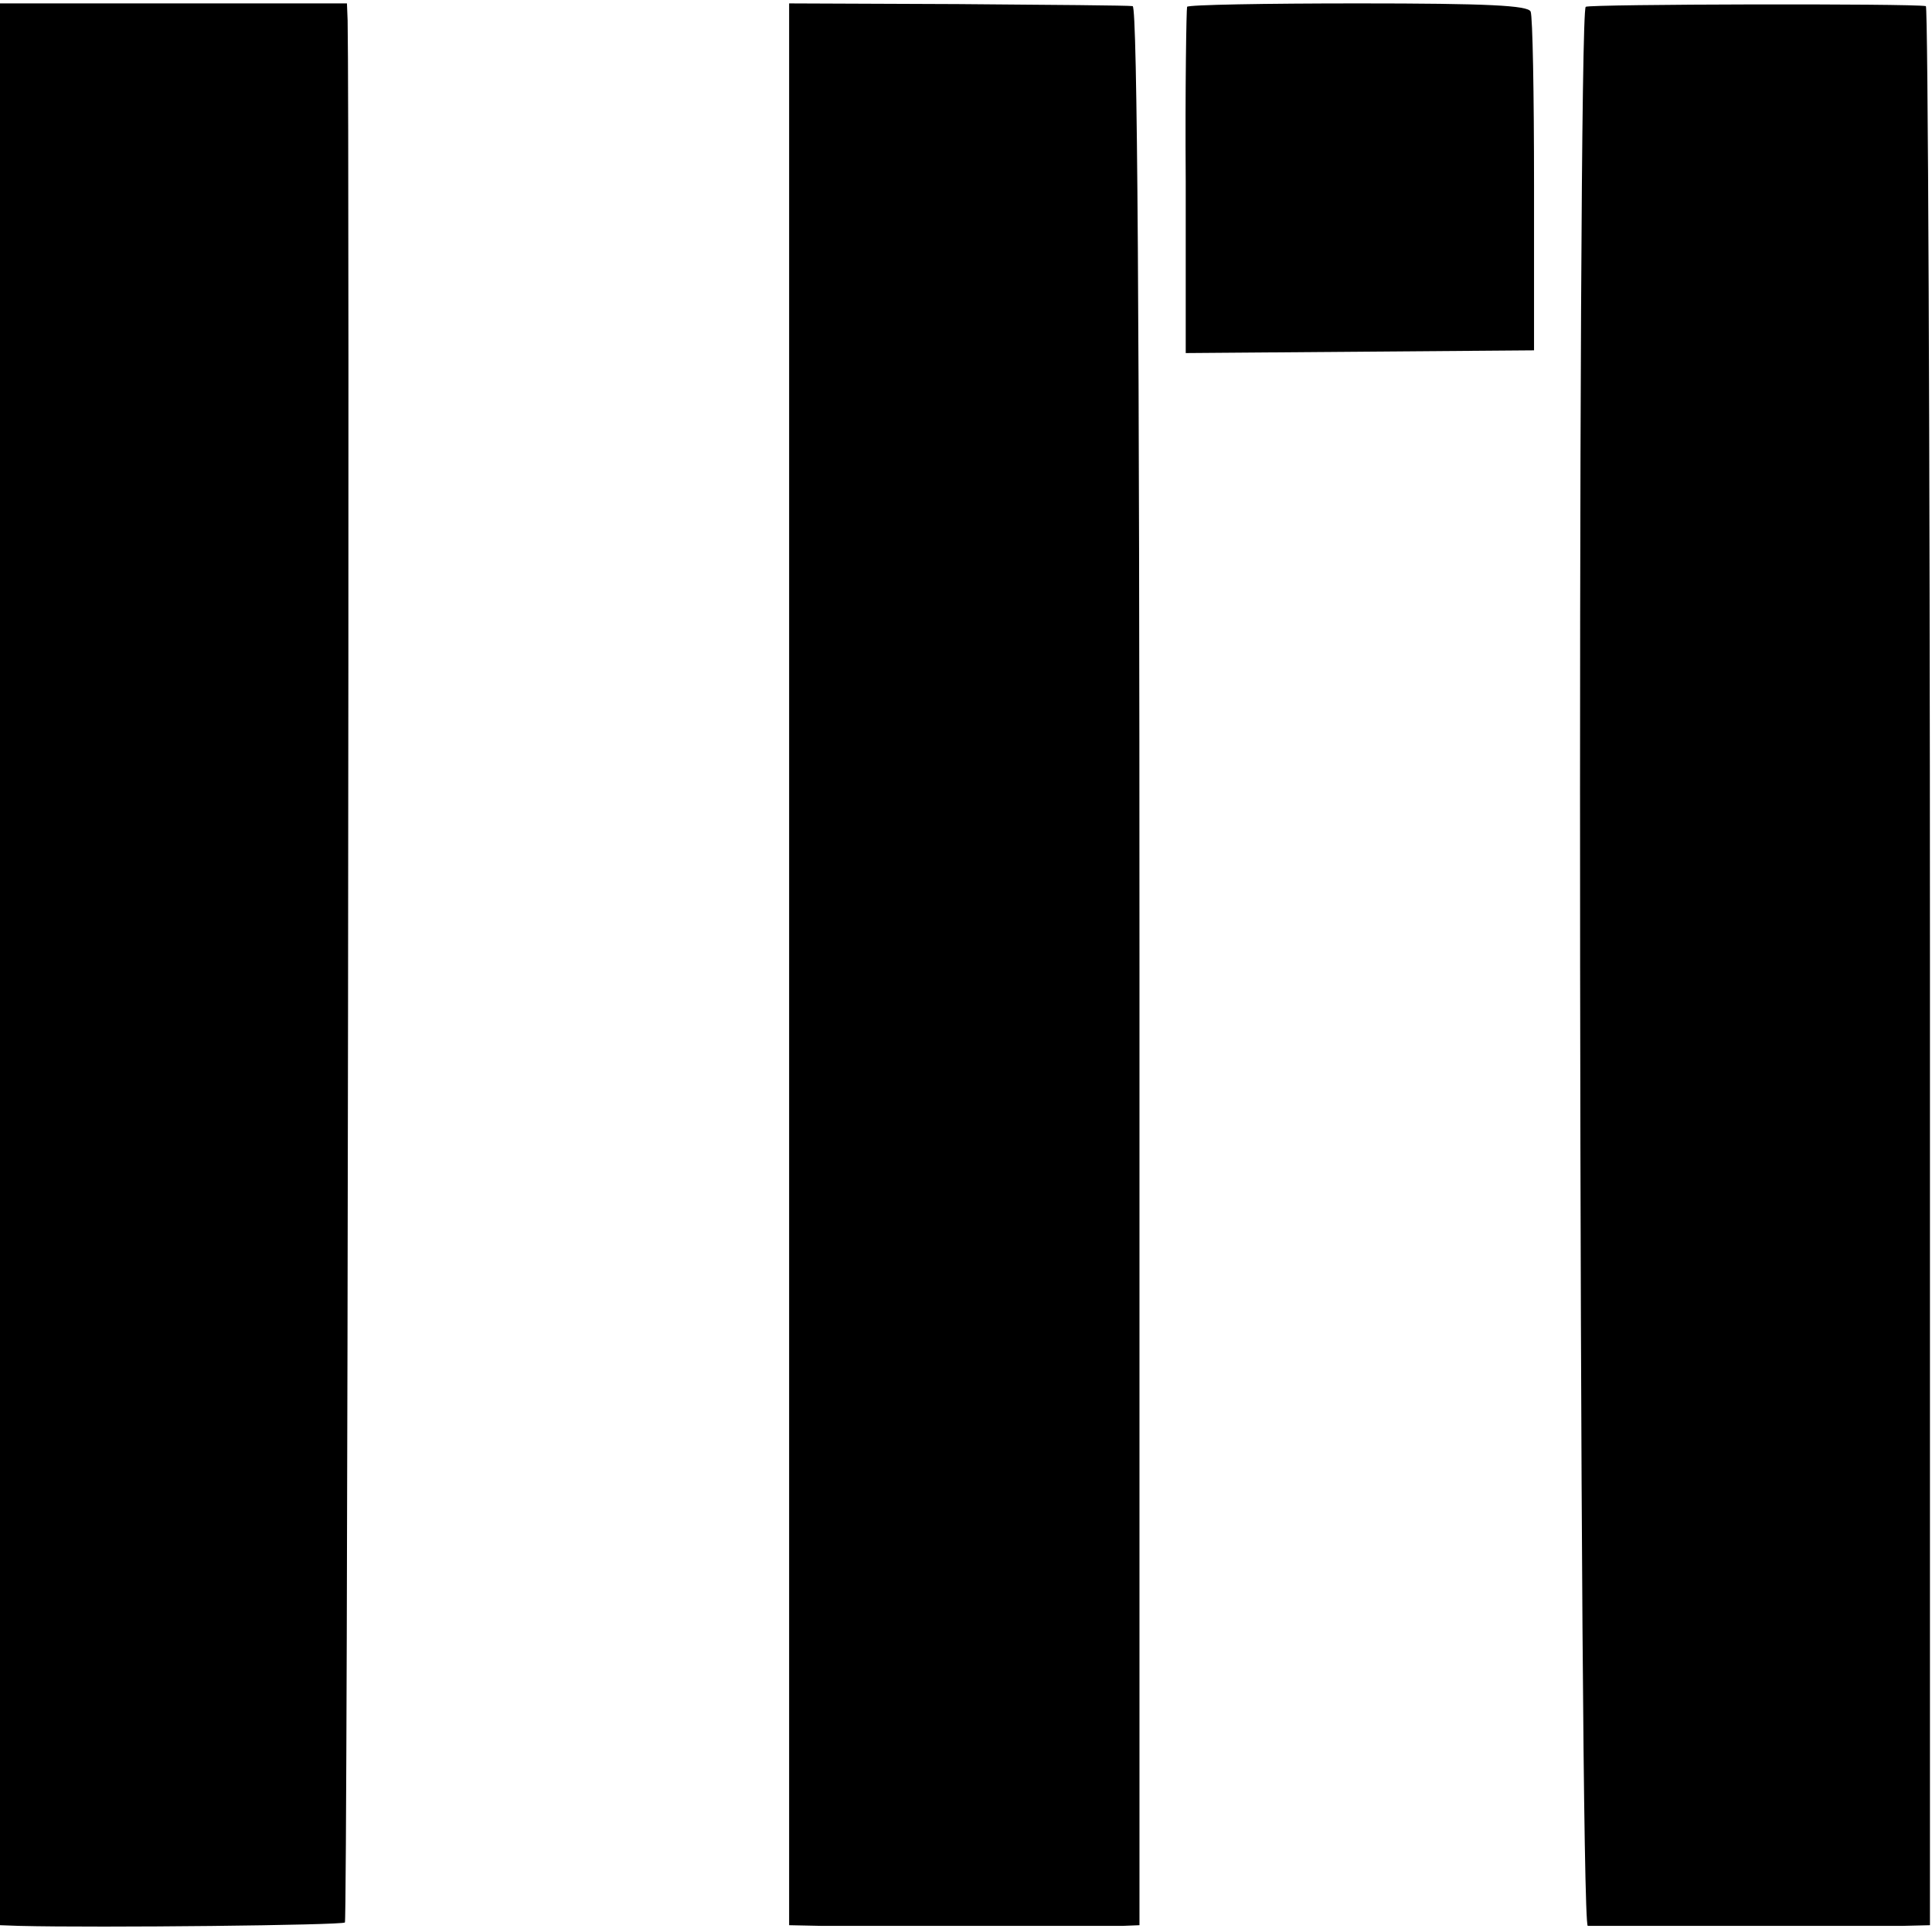 <?xml version="1.0" standalone="no"?>
<!DOCTYPE svg PUBLIC "-//W3C//DTD SVG 20010904//EN"
 "http://www.w3.org/TR/2001/REC-SVG-20010904/DTD/svg10.dtd">
<svg version="1.0" xmlns="http://www.w3.org/2000/svg"
 width="284pt" height="284pt" viewBox="0 0 284 284"
 preserveAspectRatio="xMidYMid meet">
<g transform="translate(0,284) scale(0.1,-0.1)"
fill="#000000" stroke="none">
<path d="M0 1423 l0 -1413 28 -1 c120 -3 475 1 479 5 4 4 7 2647 4 2796 l-1
25 -255 0 -255 0 0 -1412z"/>
<path d="M1160 1423 l0 -1413 48 -1 c60 0 409 0 442 0 l25 1 0 1410 c0 933 -3
1410 -10 1411 -5 1 -121 2 -257 3 l-248 1 0 -1412z"/>
<path d="M1745 2830 c-1 -3 -3 -118 -2 -257 l0 -252 256 2 256 2 0 243 c0 133
-2 248 -5 255 -4 9 -63 12 -253 12 -137 0 -250 -2 -252 -5z"/>
<path d="M2331 2830 c-13 -8 -10 -2820 3 -2821 15 0 410 0 462 0 l41 1 0 1410
c0 776 -3 1411 -6 1411 -21 4 -494 3 -500 -1z"/>
</g>
</svg>
